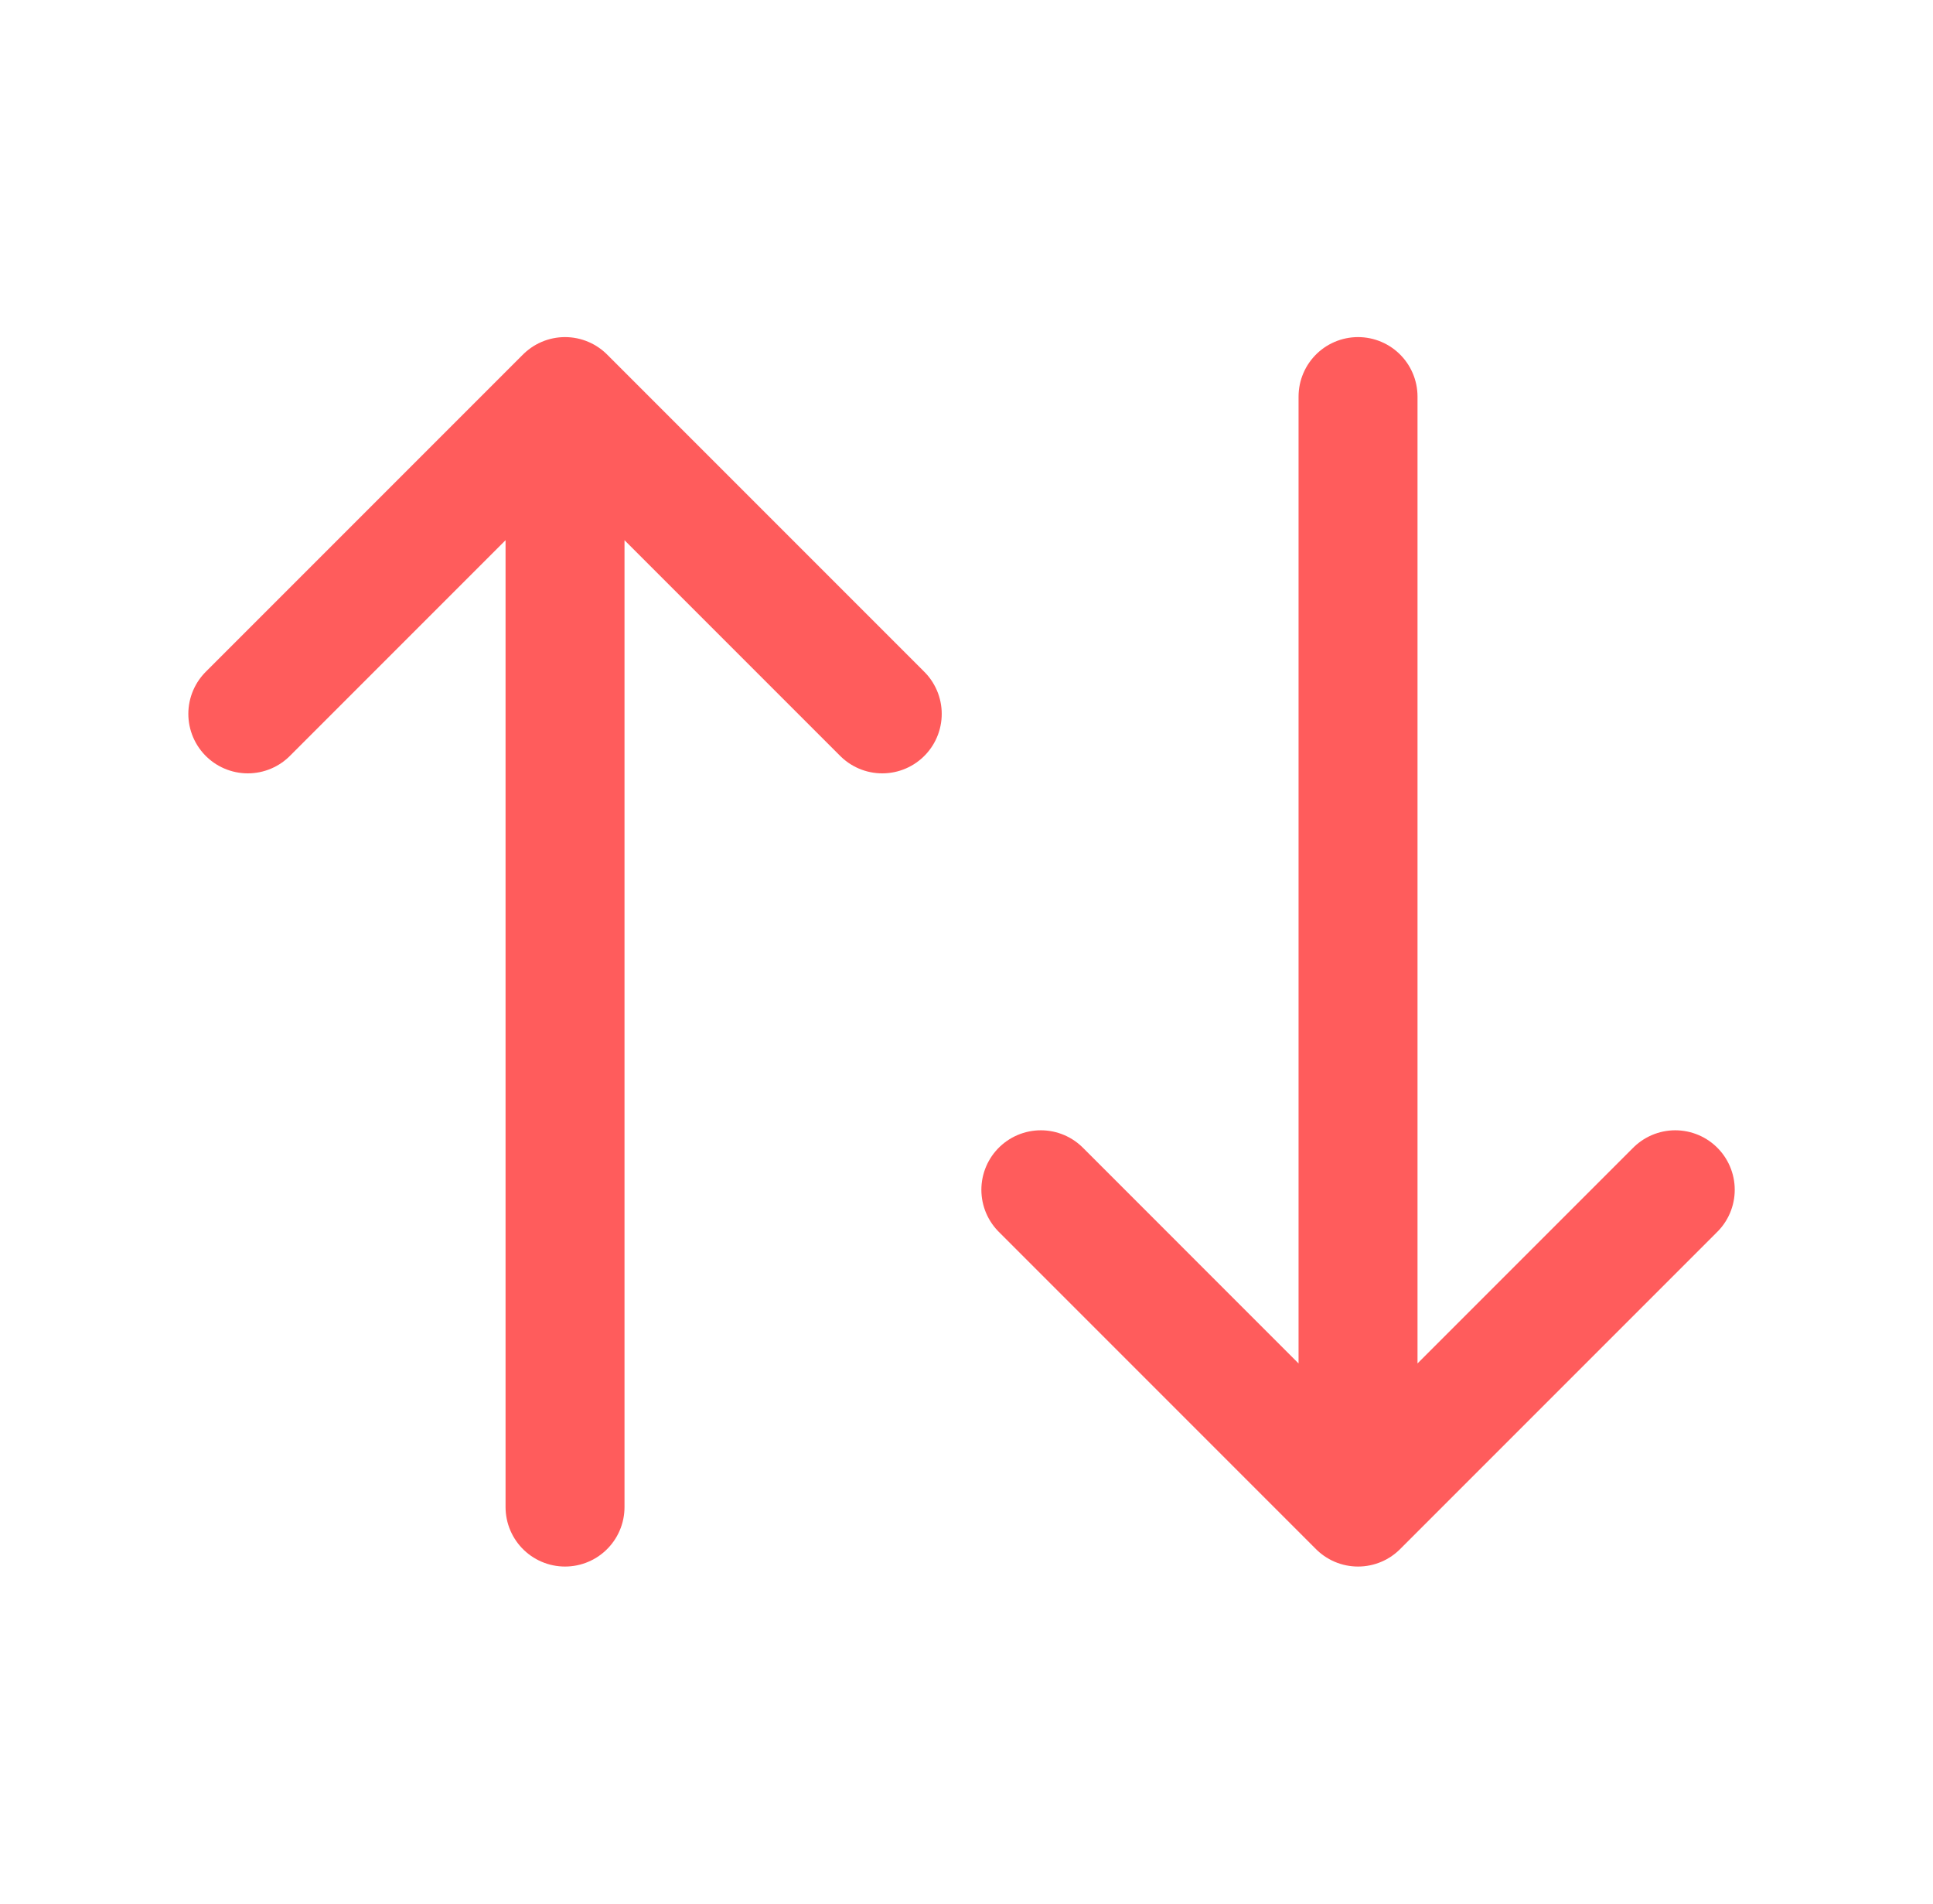 <svg width="65" height="64" viewBox="0 0 65 64" fill="none" xmlns="http://www.w3.org/2000/svg">
<g clip-path="url(#clip0_108_6494)">
<path d="M8.333 24L19 13.333M19 13.333L29.667 24M19 13.333V50.667" stroke="#FF5C5C" stroke-width="4" stroke-linecap="round" stroke-linejoin="round"/>
<path d="M56.333 40L45.666 50.667M45.666 50.667L35 40M45.666 50.667V13.333" stroke="#FF5C5C" stroke-width="4" stroke-linecap="round" stroke-linejoin="round"/>
</g>
<defs>
<clipPath id="clip0_108_6494">
<rect width="64" height="64" fill="white" transform="translate(0.333)"/>
</clipPath>
</defs>
</svg>

